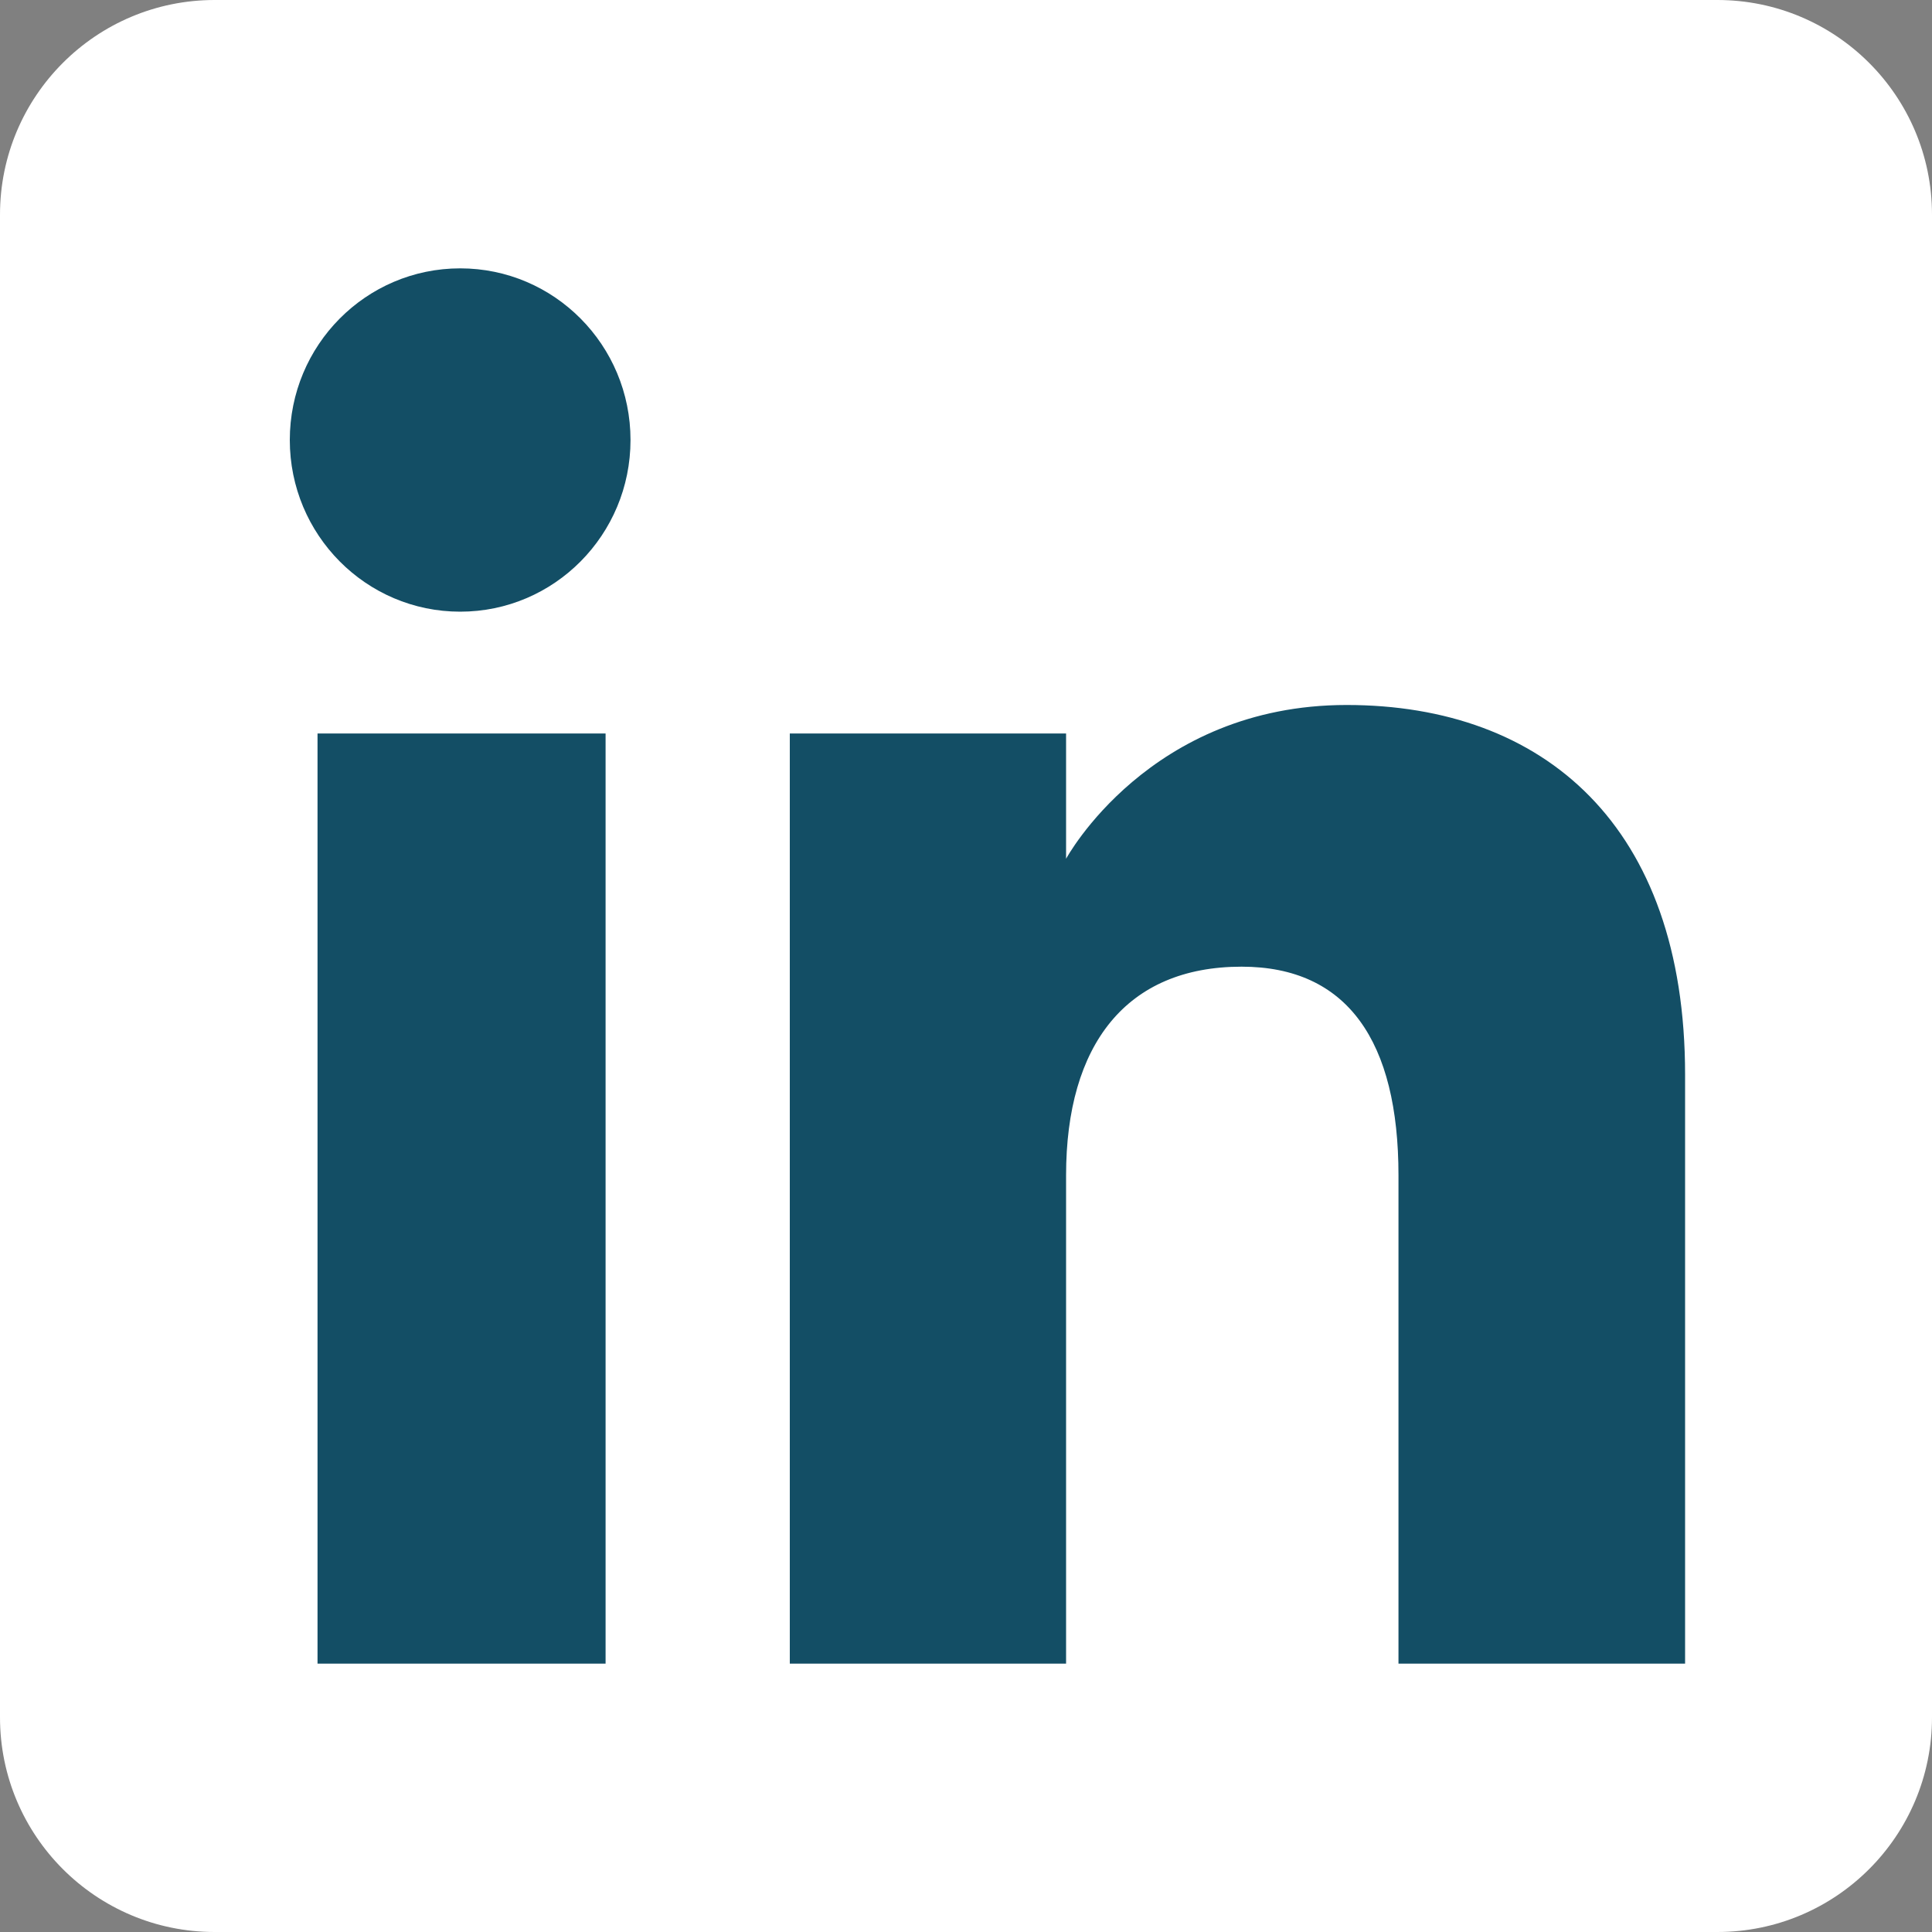 <svg width="20" height="20" viewBox="0 0 20 20" fill="none" xmlns="http://www.w3.org/2000/svg">
<rect x="0" y="0" width="20" height="20" fill="#808080" stroke="none"/>
<path fill-rule="evenodd" clip-rule="evenodd" d="M2.222 20H17.778C19.005 20 20 19.005 20 17.778V2.222C20 0.995 19.005 0 17.778 0H2.222C0.995 0 0 0.995 0 2.222V17.778C0 19.005 0.995 20 2.222 20Z" fill="white"/>
<path fill-rule="evenodd" clip-rule="evenodd" d="M17.444 17.222H14.477V12.167C14.477 10.781 13.95 10.007 12.853 10.007C11.66 10.007 11.036 10.813 11.036 12.167V17.222H8.176V7.593H11.036V8.89C11.036 8.89 11.896 7.298 13.94 7.298C15.982 7.298 17.444 8.546 17.444 11.125V17.222ZM4.764 6.332C3.789 6.332 3 5.536 3 4.555C3 3.573 3.789 2.778 4.764 2.778C5.738 2.778 6.527 3.573 6.527 4.555C6.527 5.536 5.738 6.332 4.764 6.332ZM3.287 17.222H6.269V7.593H3.287V17.222Z" fill="#134E65"/>
</svg>
